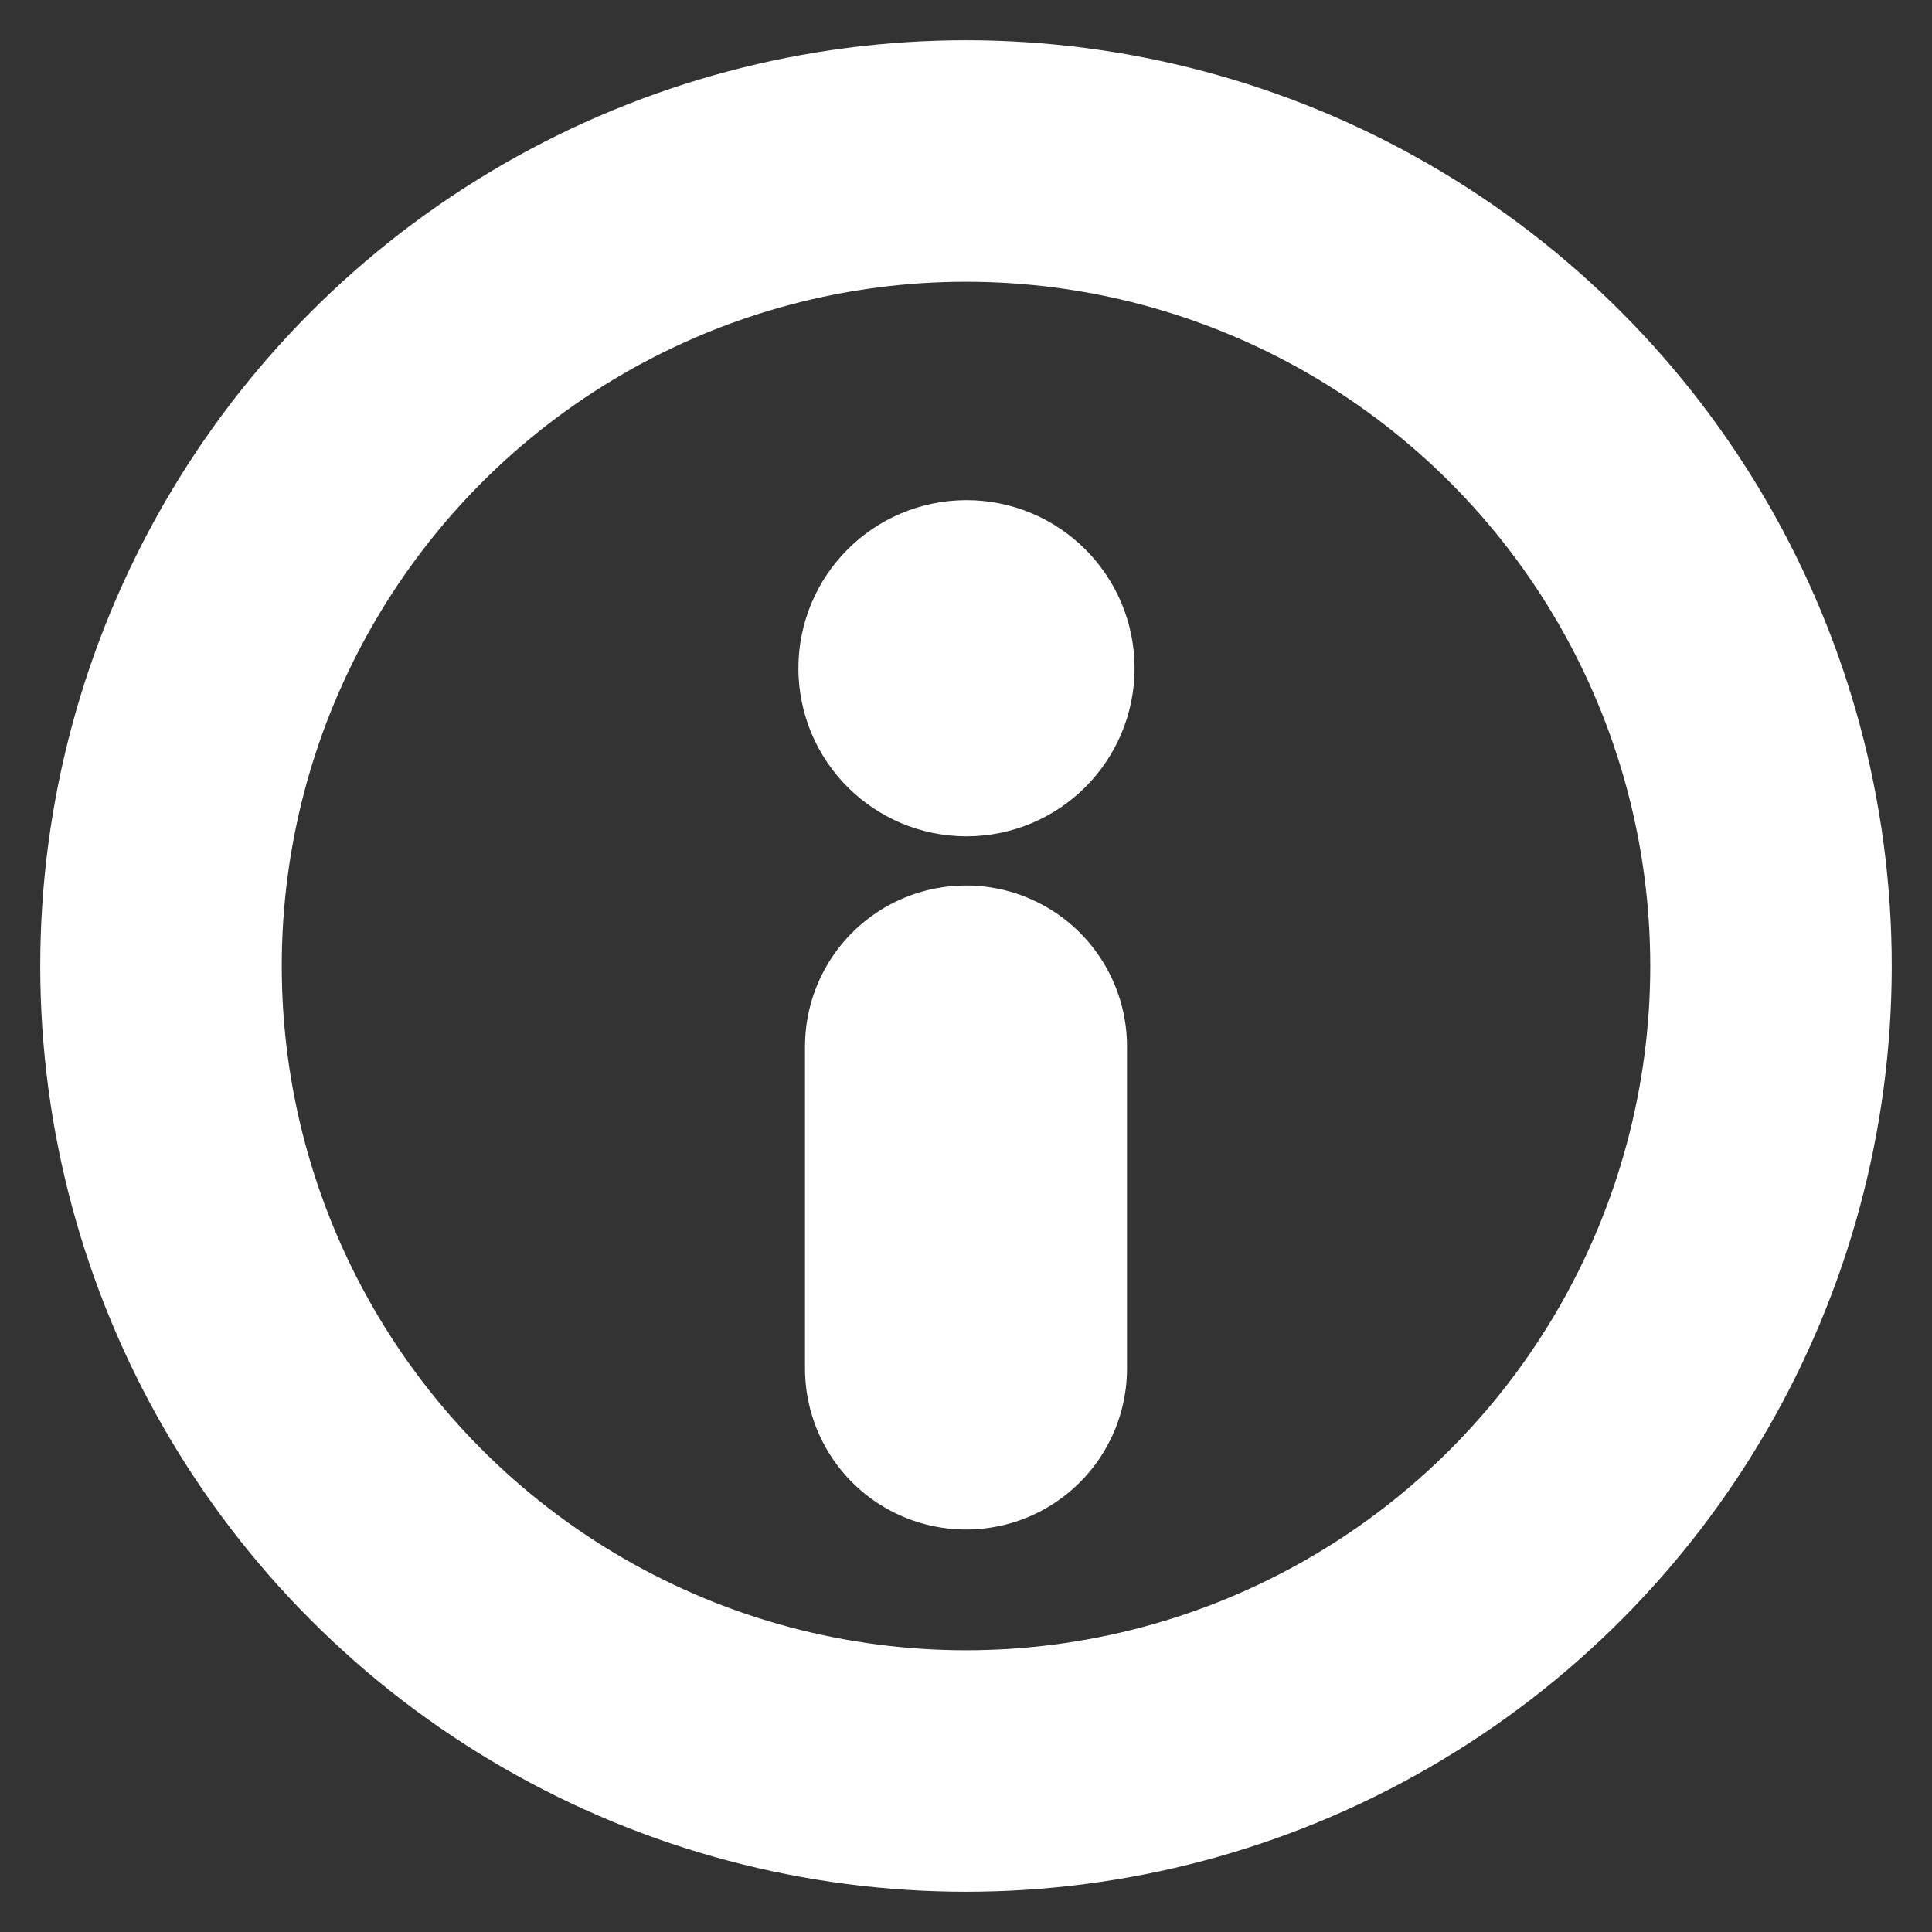 <?xml version="1.0" encoding="UTF-8" standalone="no"?>
<!DOCTYPE svg PUBLIC "-//W3C//DTD SVG 1.1//EN" "http://www.w3.org/Graphics/SVG/1.1/DTD/svg11.dtd">
<svg width="100%" height="100%" viewBox="0 0 24 24" version="1.1" xmlns="http://www.w3.org/2000/svg" xmlns:xlink="http://www.w3.org/1999/xlink" xml:space="preserve" xmlns:serif="http://www.serif.com/" style="fill-rule:evenodd;clip-rule:evenodd;stroke-linecap:round;stroke-linejoin:round;">
    <rect x="0" y="0" width="24" height="24" fill="#333333" stroke="none"/>
    <circle cx="12" cy="12" r="10" style="fill:none;stroke:white;stroke-width:3px;"/>
    <g transform="matrix(1,0,0,1,0,1)">
        <path d="M12,16L12,12" style="fill:none;fill-rule:nonzero;stroke:white;stroke-width:4px;"/>
    </g>
    <g transform="matrix(1.044,0,0,1.044,-0.522,-0.051)">
        <circle cx="12" cy="8" r="1" style="fill:none;stroke:white;stroke-width:2px;"/>
    </g>
</svg>
